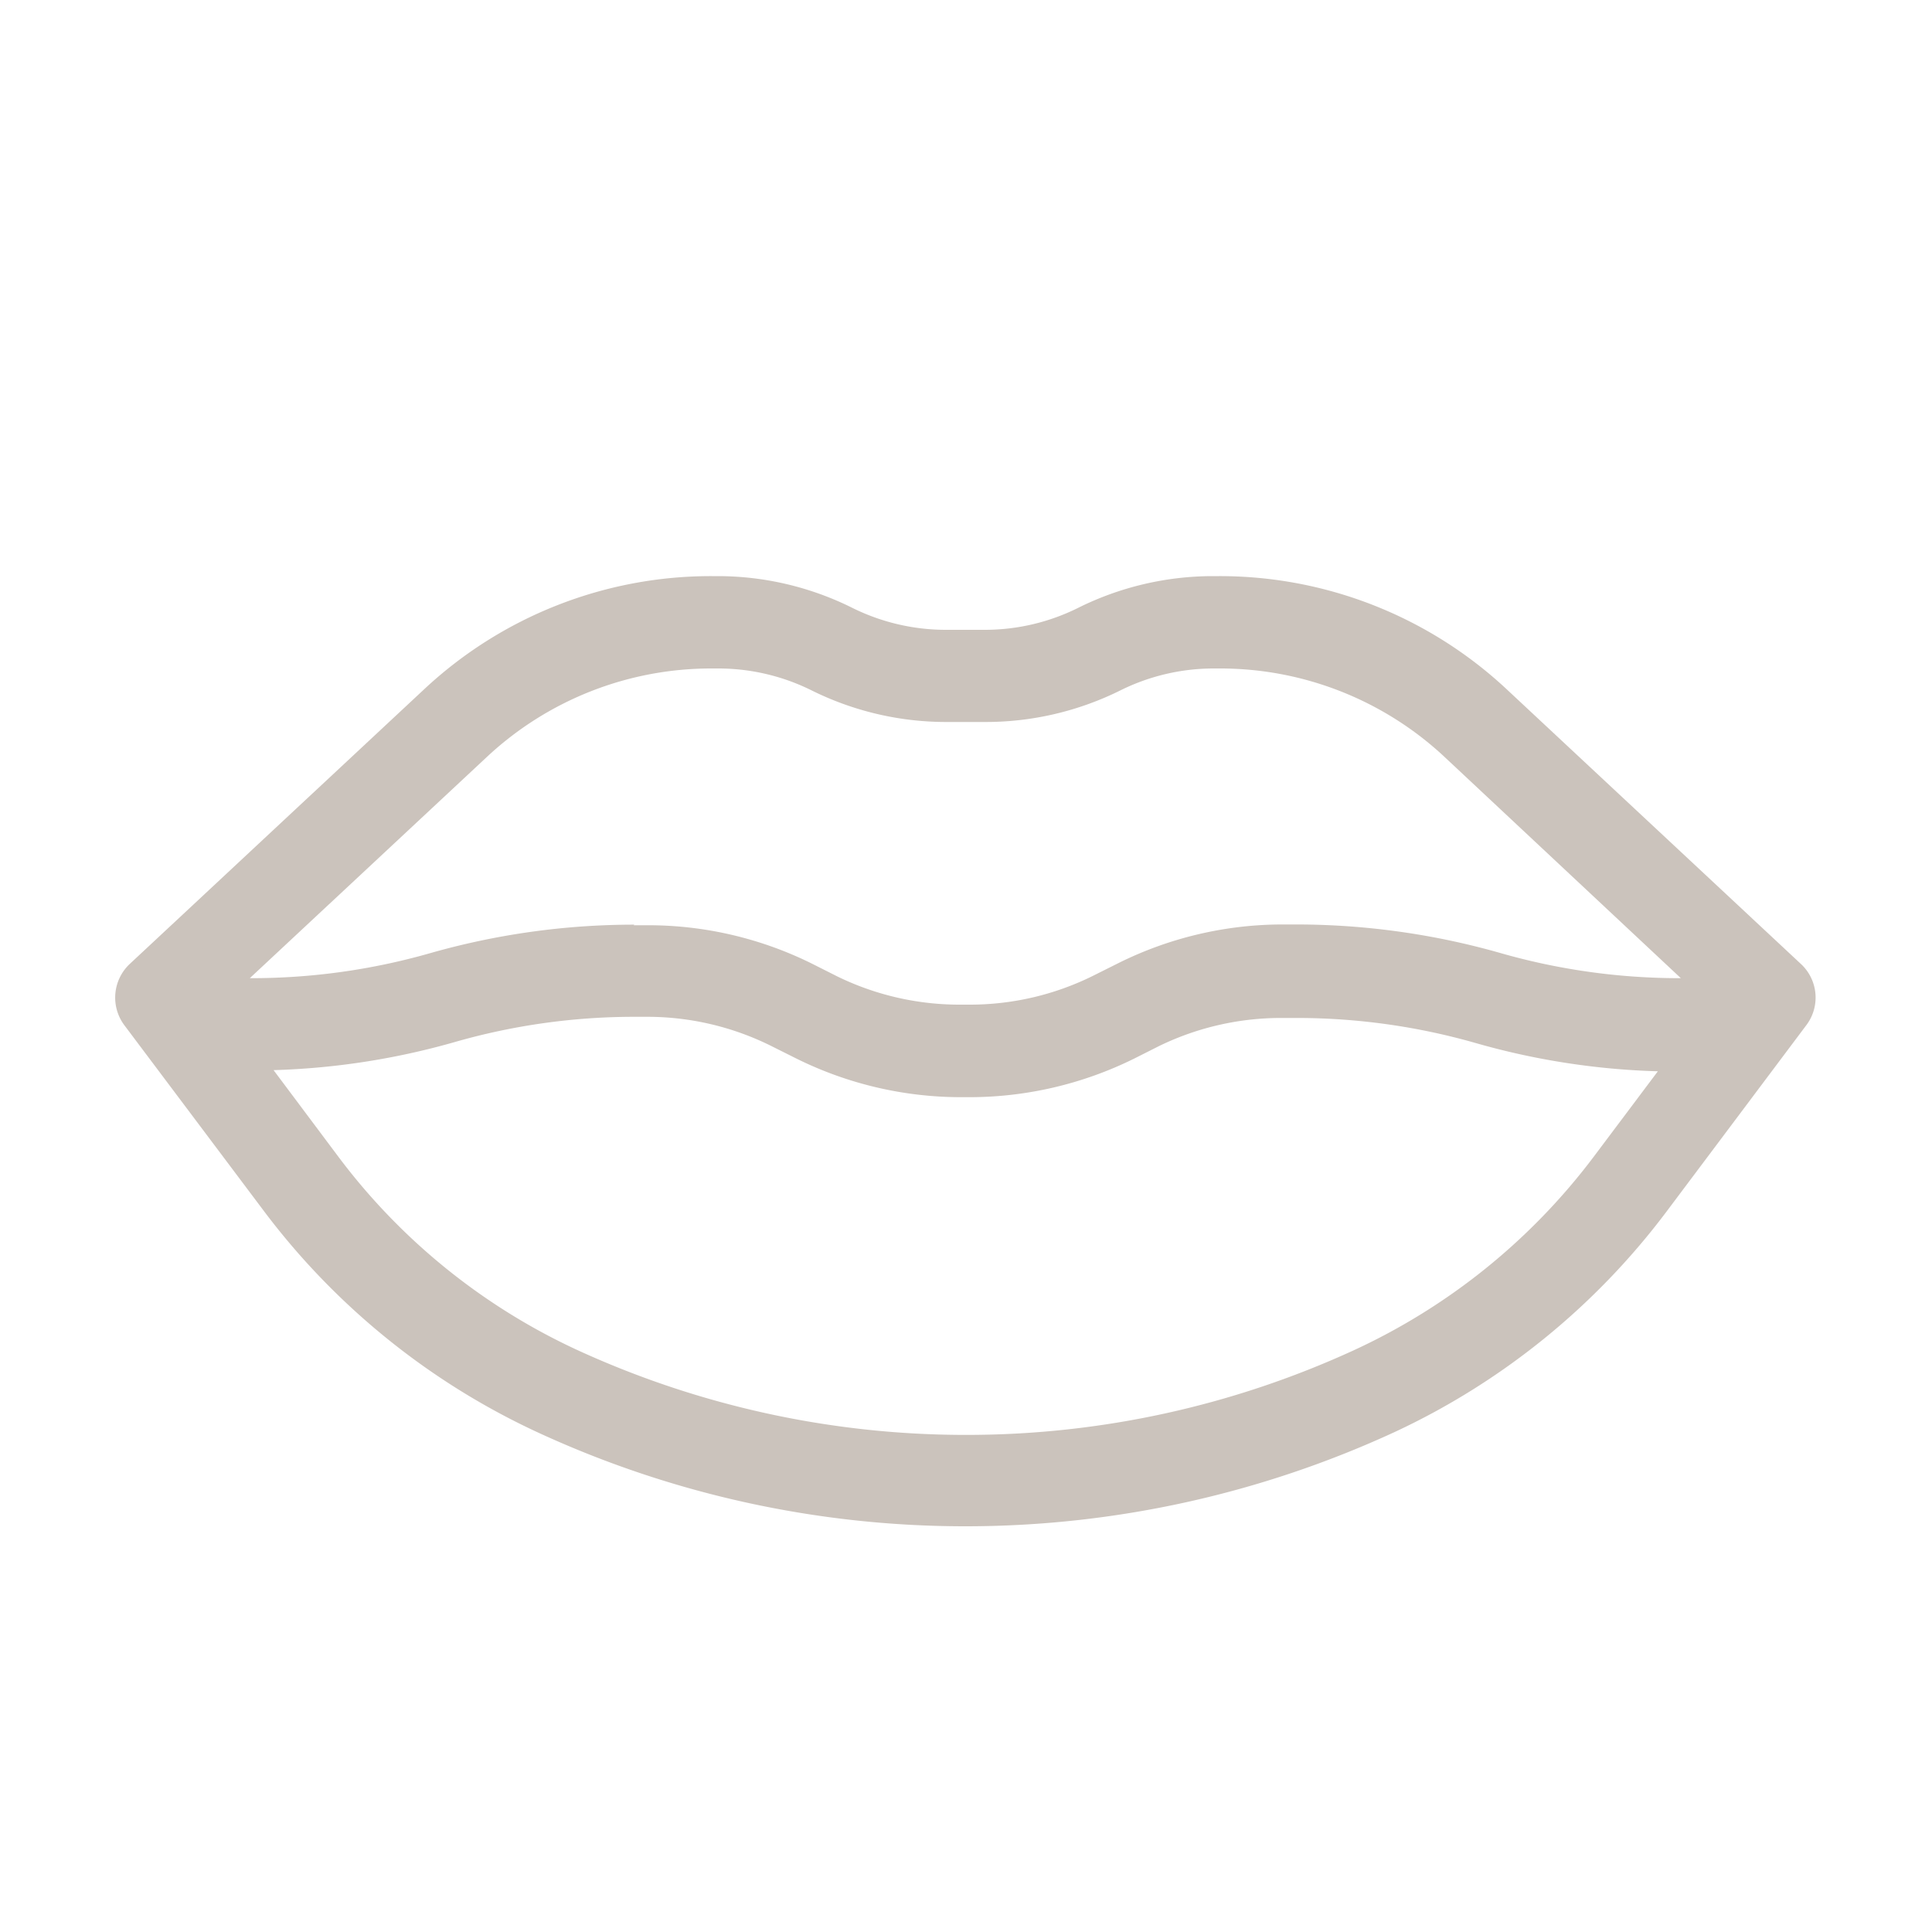 <svg xmlns="http://www.w3.org/2000/svg" viewBox="0 0 100 100"><defs><style>.a{fill:#cbc3bc;}</style></defs><title>lips</title><path class="a" d="M92.56,50.62,77.34,36.42a20.75,20.75,0,0,0-14.2-5.6H62.8a14.68,14.68,0,0,0-6.5,1.53A11.7,11.7,0,0,1,51,33.6H48.92a11.69,11.69,0,0,1-5.25-1.25,14.68,14.68,0,0,0-6.5-1.53h-.34a20.73,20.73,0,0,0-14.2,5.6L7.41,50.62a1.4,1.4,0,0,0-.17,1.85l7.24,9.64A36.35,36.35,0,0,0,28.34,73.28,51.72,51.72,0,0,0,49.85,78h.26a51.81,51.81,0,0,0,21.64-4.78A36.24,36.24,0,0,0,85.49,62.11l7.23-9.64a1.38,1.38,0,0,0-.16-1.85Zm-68-12.17A18,18,0,0,1,36.83,33.6h.34a11.89,11.89,0,0,1,5.26,1.24,14.6,14.6,0,0,0,6.49,1.53H51a14.68,14.68,0,0,0,6.5-1.53A11.89,11.89,0,0,1,62.8,33.6h.34a18,18,0,0,1,12.31,4.85L89.58,51.64H87a34.55,34.55,0,0,1-9.53-1.34,37.71,37.71,0,0,0-10.29-1.44H66.4a18.26,18.26,0,0,0-8.07,1.9L57,51.41A15.26,15.26,0,0,1,50.22,53h-.47a15.23,15.23,0,0,1-6.82-1.61l-1.3-.65a18.2,18.2,0,0,0-8.07-1.9h-.73A37.71,37.71,0,0,0,22.54,50.3,34.48,34.48,0,0,1,13,51.64H10.39Zm58.75,22A33.55,33.55,0,0,1,70.46,70.76a48.92,48.92,0,0,1-20.35,4.46h-.26A49.07,49.07,0,0,1,29.38,70.7,33.44,33.44,0,0,1,16.69,60.44l-4.52-6H13A37.58,37.58,0,0,0,23.3,53a34.59,34.59,0,0,1,9.53-1.33h.73a15.28,15.28,0,0,1,6.83,1.61l1.29.64a18.14,18.14,0,0,0,8.07,1.91h.47a18.06,18.06,0,0,0,8.06-1.91l1.3-.64a15.26,15.26,0,0,1,6.82-1.61h.73A34.54,34.54,0,0,1,76.66,53,37.71,37.71,0,0,0,87,54.41h.85Z"/><path class="a" d="M50.11,79h-.26a52.75,52.75,0,0,1-21.93-4.82A37.38,37.38,0,0,1,13.68,62.71L6.44,53.07a2.39,2.39,0,0,1,.28-3.18l15.22-14.2a21.73,21.73,0,0,1,14.89-5.87h.34a15.63,15.63,0,0,1,6.94,1.64,10.9,10.9,0,0,0,4.81,1.14H51a10.84,10.84,0,0,0,4.81-1.14,15.67,15.67,0,0,1,6.95-1.64h.34A21.75,21.75,0,0,1,78,35.69l15.21,14.2a2.37,2.37,0,0,1,.28,3.18l-7.23,9.64A37.28,37.28,0,0,1,72.17,74.13,53,53,0,0,1,50.11,79ZM8.62,52.63l6.66,8.88A35.42,35.42,0,0,0,28.76,72.37,50.7,50.7,0,0,0,49.85,77h.26a51,51,0,0,0,21.22-4.69,35.2,35.2,0,0,0,13.36-10.8l6.66-8.88H87a35.63,35.63,0,0,1-9.8-1.37,36.51,36.51,0,0,0-10-1.4H66.4a17.11,17.11,0,0,0-7.62,1.8l-1.29.65A16.39,16.39,0,0,1,50.22,54h-.47a16.35,16.35,0,0,1-7.27-1.71l-1.3-.65a17.08,17.08,0,0,0-7.62-1.8h-.73a36.49,36.49,0,0,0-10,1.4A35.73,35.73,0,0,1,13,52.63Zm54.18-20h.34a18.94,18.94,0,0,1,13,5.12L91.66,52.21l.26-.34a.4.4,0,0,0,0-.52L76.66,37.15a19.73,19.73,0,0,0-13.52-5.33H62.8a13.53,13.53,0,0,0-6,1.43A12.89,12.89,0,0,1,51,34.6H48.92a12.84,12.84,0,0,1-5.7-1.35,13.53,13.53,0,0,0-6-1.43h-.34a19.73,19.73,0,0,0-13.52,5.33L8.09,51.35a.4.4,0,0,0-.05.52l.26.34L23.84,37.72a18.92,18.92,0,0,1,13-5.12h.34a12.8,12.8,0,0,1,5.7,1.34,13.56,13.56,0,0,0,6.05,1.43H51a13.6,13.6,0,0,0,6.06-1.43A12.8,12.8,0,0,1,62.8,32.6Zm-30,15.26h.73a19.09,19.09,0,0,1,8.52,2l1.29.65A14.41,14.41,0,0,0,49.75,52h.47a14.34,14.34,0,0,0,6.37-1.5l1.3-.65a19.08,19.08,0,0,1,8.51-2h.73A38.6,38.6,0,0,1,77.7,49.34,33.65,33.65,0,0,0,87,50.63H87L74.77,39.18A17,17,0,0,0,63.14,34.6H62.8A10.86,10.86,0,0,0,58,35.73a15.67,15.67,0,0,1-7,1.64H48.92A15.66,15.66,0,0,1,42,35.73a10.86,10.86,0,0,0-4.81-1.13h-.34A17,17,0,0,0,25.2,39.18L12.93,50.63H13a33.65,33.65,0,0,0,9.25-1.29A38.53,38.53,0,0,1,32.83,47.86ZM50.11,76.22h-.26A50.24,50.24,0,0,1,29,71.61,34.48,34.48,0,0,1,15.89,61l-5.72-7.63H13A36.49,36.49,0,0,0,23,52a35.74,35.74,0,0,1,9.8-1.38h.73a16.41,16.41,0,0,1,7.28,1.72l1.29.65a17.11,17.11,0,0,0,7.62,1.8h.47A17.14,17.14,0,0,0,57.84,53l1.29-.65a16.4,16.4,0,0,1,7.27-1.72h.73A35.76,35.76,0,0,1,76.94,52a36.49,36.49,0,0,0,10,1.4H89.8L84.07,61A34.58,34.58,0,0,1,70.88,71.66,49.8,49.8,0,0,1,50.11,76.22ZM14.16,55.39l3.33,4.45a32.49,32.49,0,0,0,12.31,10,48.19,48.19,0,0,0,20.05,4.43h.26a48,48,0,0,0,19.94-4.37,32.66,32.66,0,0,0,12.42-10l3.34-4.45a38.13,38.13,0,0,1-9.42-1.46,33.67,33.67,0,0,0-9.26-1.3H66.4A14.42,14.42,0,0,0,60,54.14l-1.29.65a19.22,19.22,0,0,1-8.51,2h-.47a19.19,19.19,0,0,1-8.51-2l-1.3-.65a14.39,14.39,0,0,0-6.38-1.51h-.73a33.66,33.66,0,0,0-9.25,1.3A38.13,38.13,0,0,1,14.16,55.39Z"/></svg>